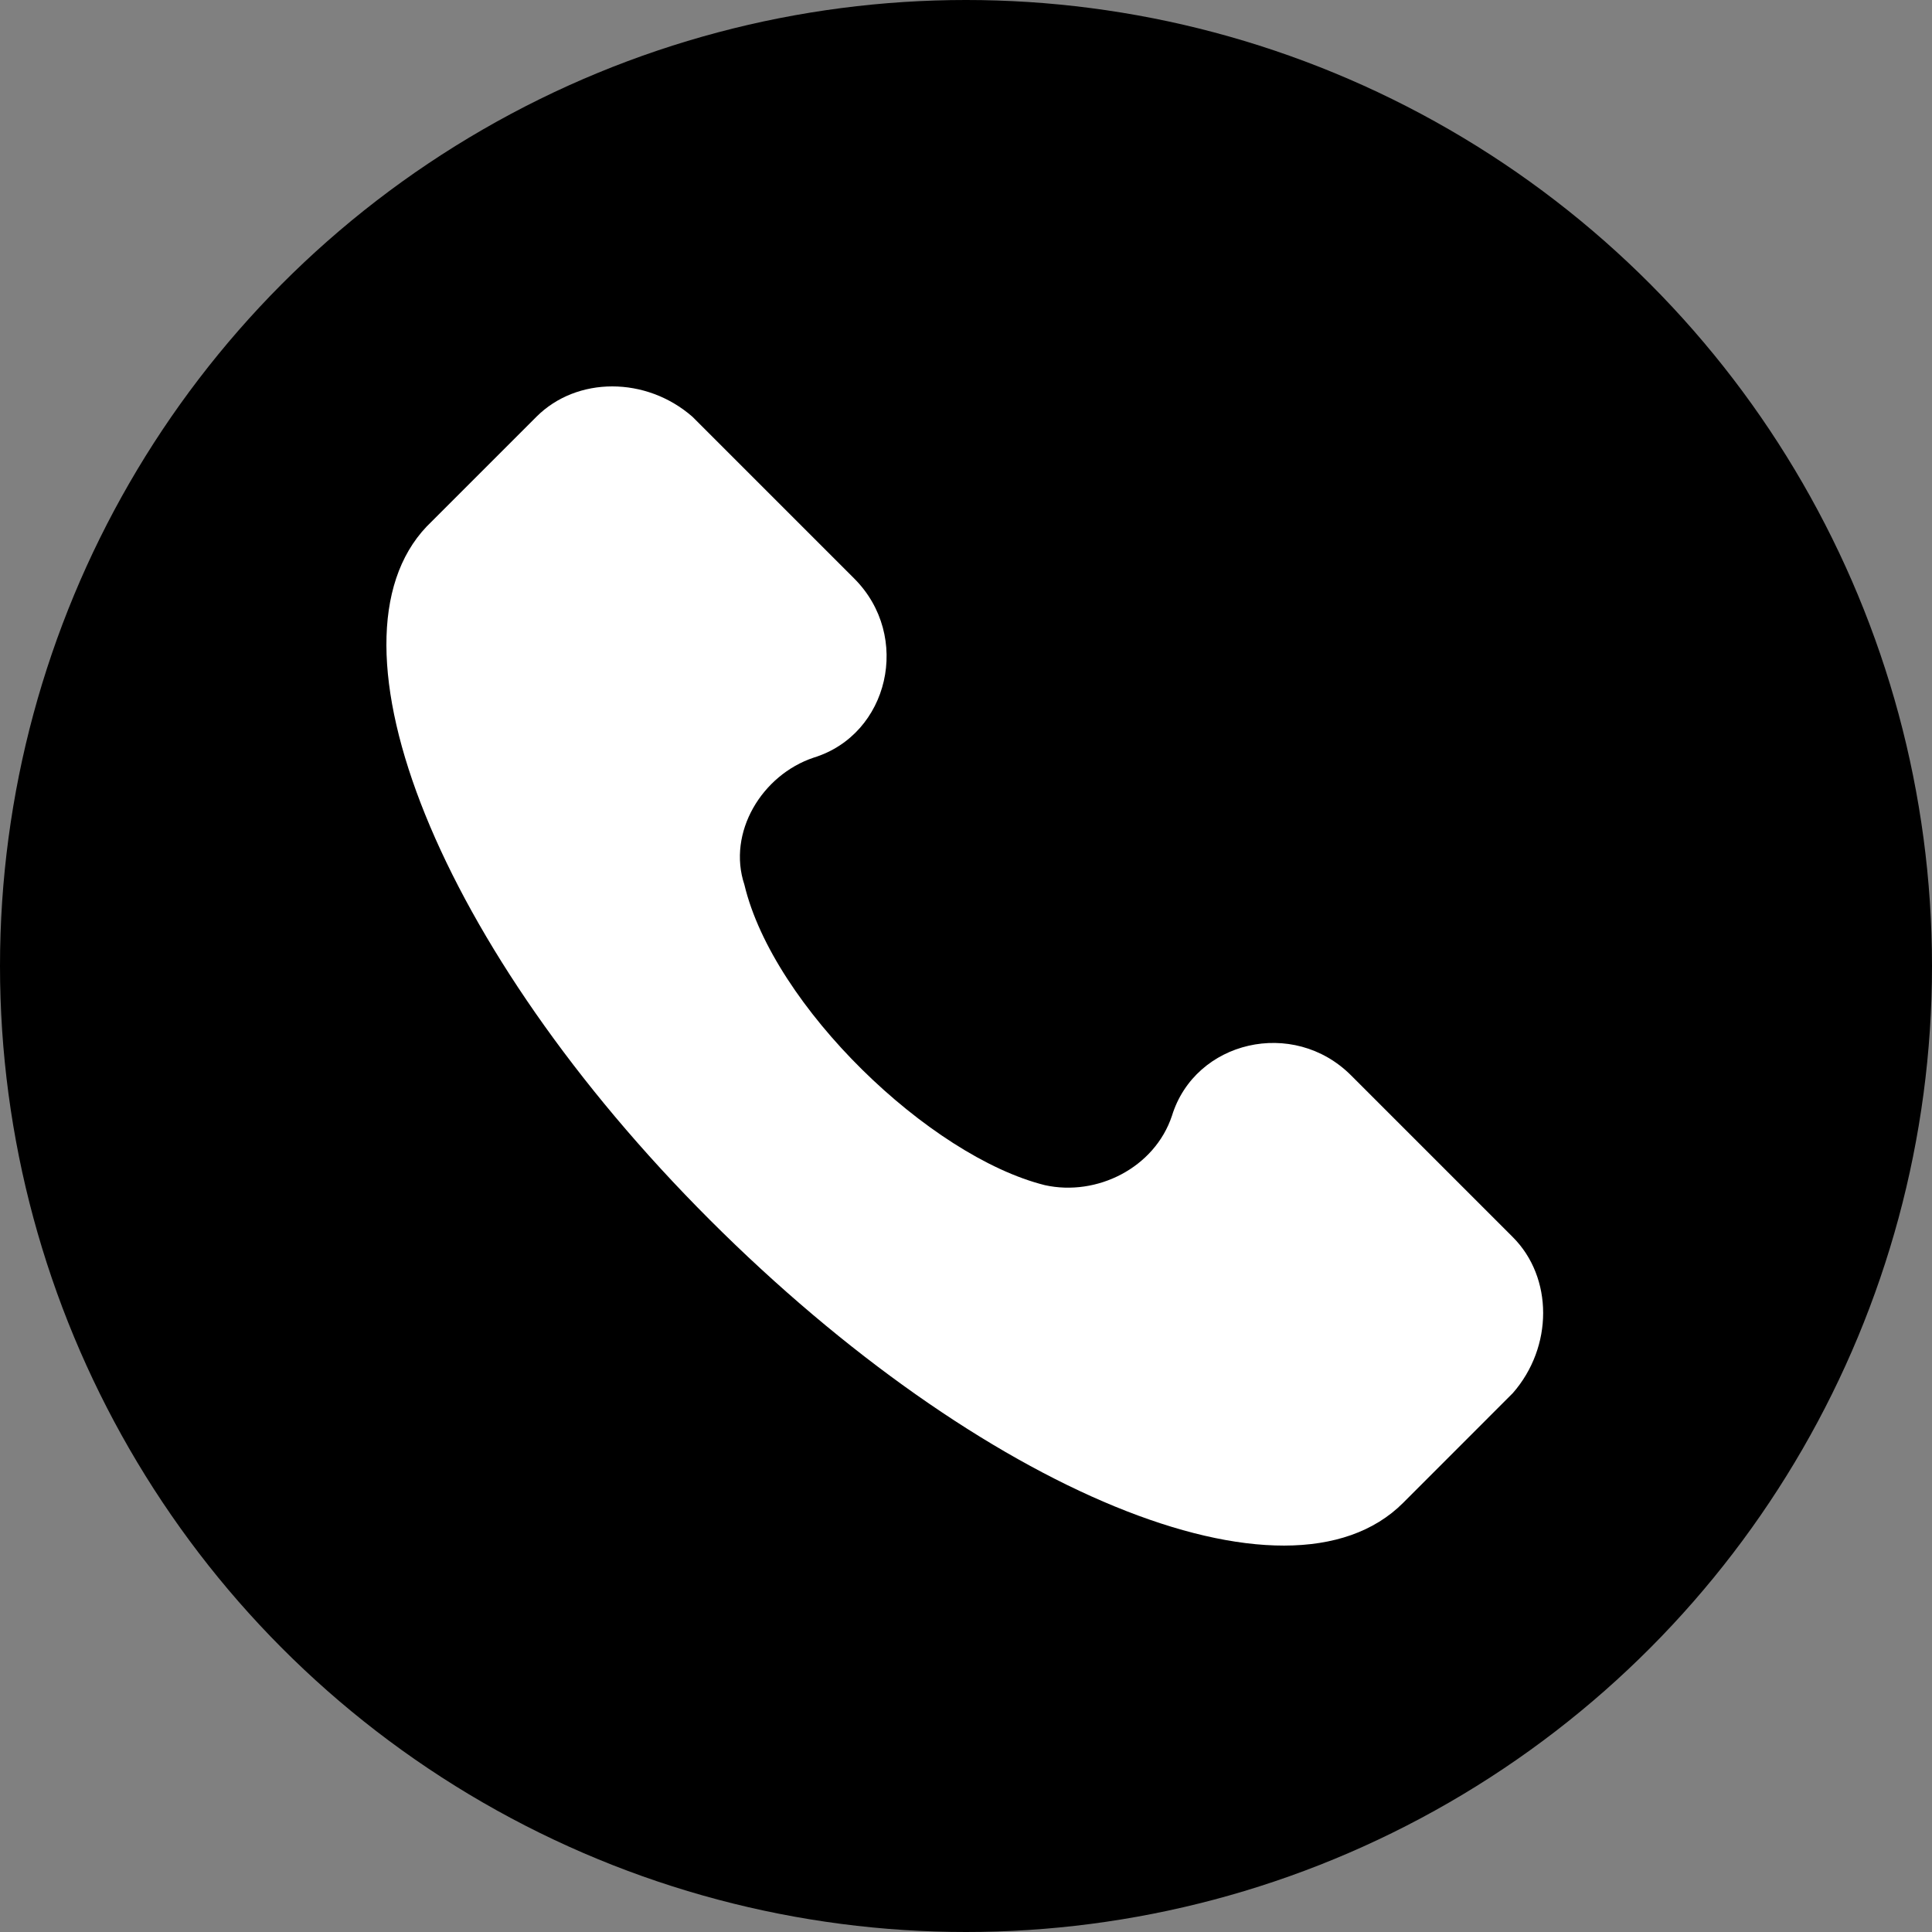 <?xml version="1.0" encoding="UTF-8"?> <svg xmlns="http://www.w3.org/2000/svg" width="30" height="30" viewBox="0 0 30 30" fill="none"><rect x="0" y="0" width="30" height="30" fill="#808080" stroke="none"/> <circle cx="15" cy="15" r="15" fill="black"></circle> <path d="M23.491 19.21L20.979 16.698C20.082 15.801 18.557 16.16 18.198 17.326C17.929 18.134 17.032 18.582 16.224 18.403C14.43 17.954 12.008 15.622 11.559 13.738C11.29 12.93 11.829 12.033 12.636 11.764C13.802 11.405 14.161 9.88 13.264 8.983L10.752 6.471C10.034 5.843 8.958 5.843 8.33 6.471L6.625 8.176C4.921 9.97 6.805 14.725 11.021 18.941C15.238 23.157 19.992 25.131 21.787 23.337L23.491 21.632C24.119 20.915 24.119 19.838 23.491 19.21Z" fill="white"></path> </svg> 